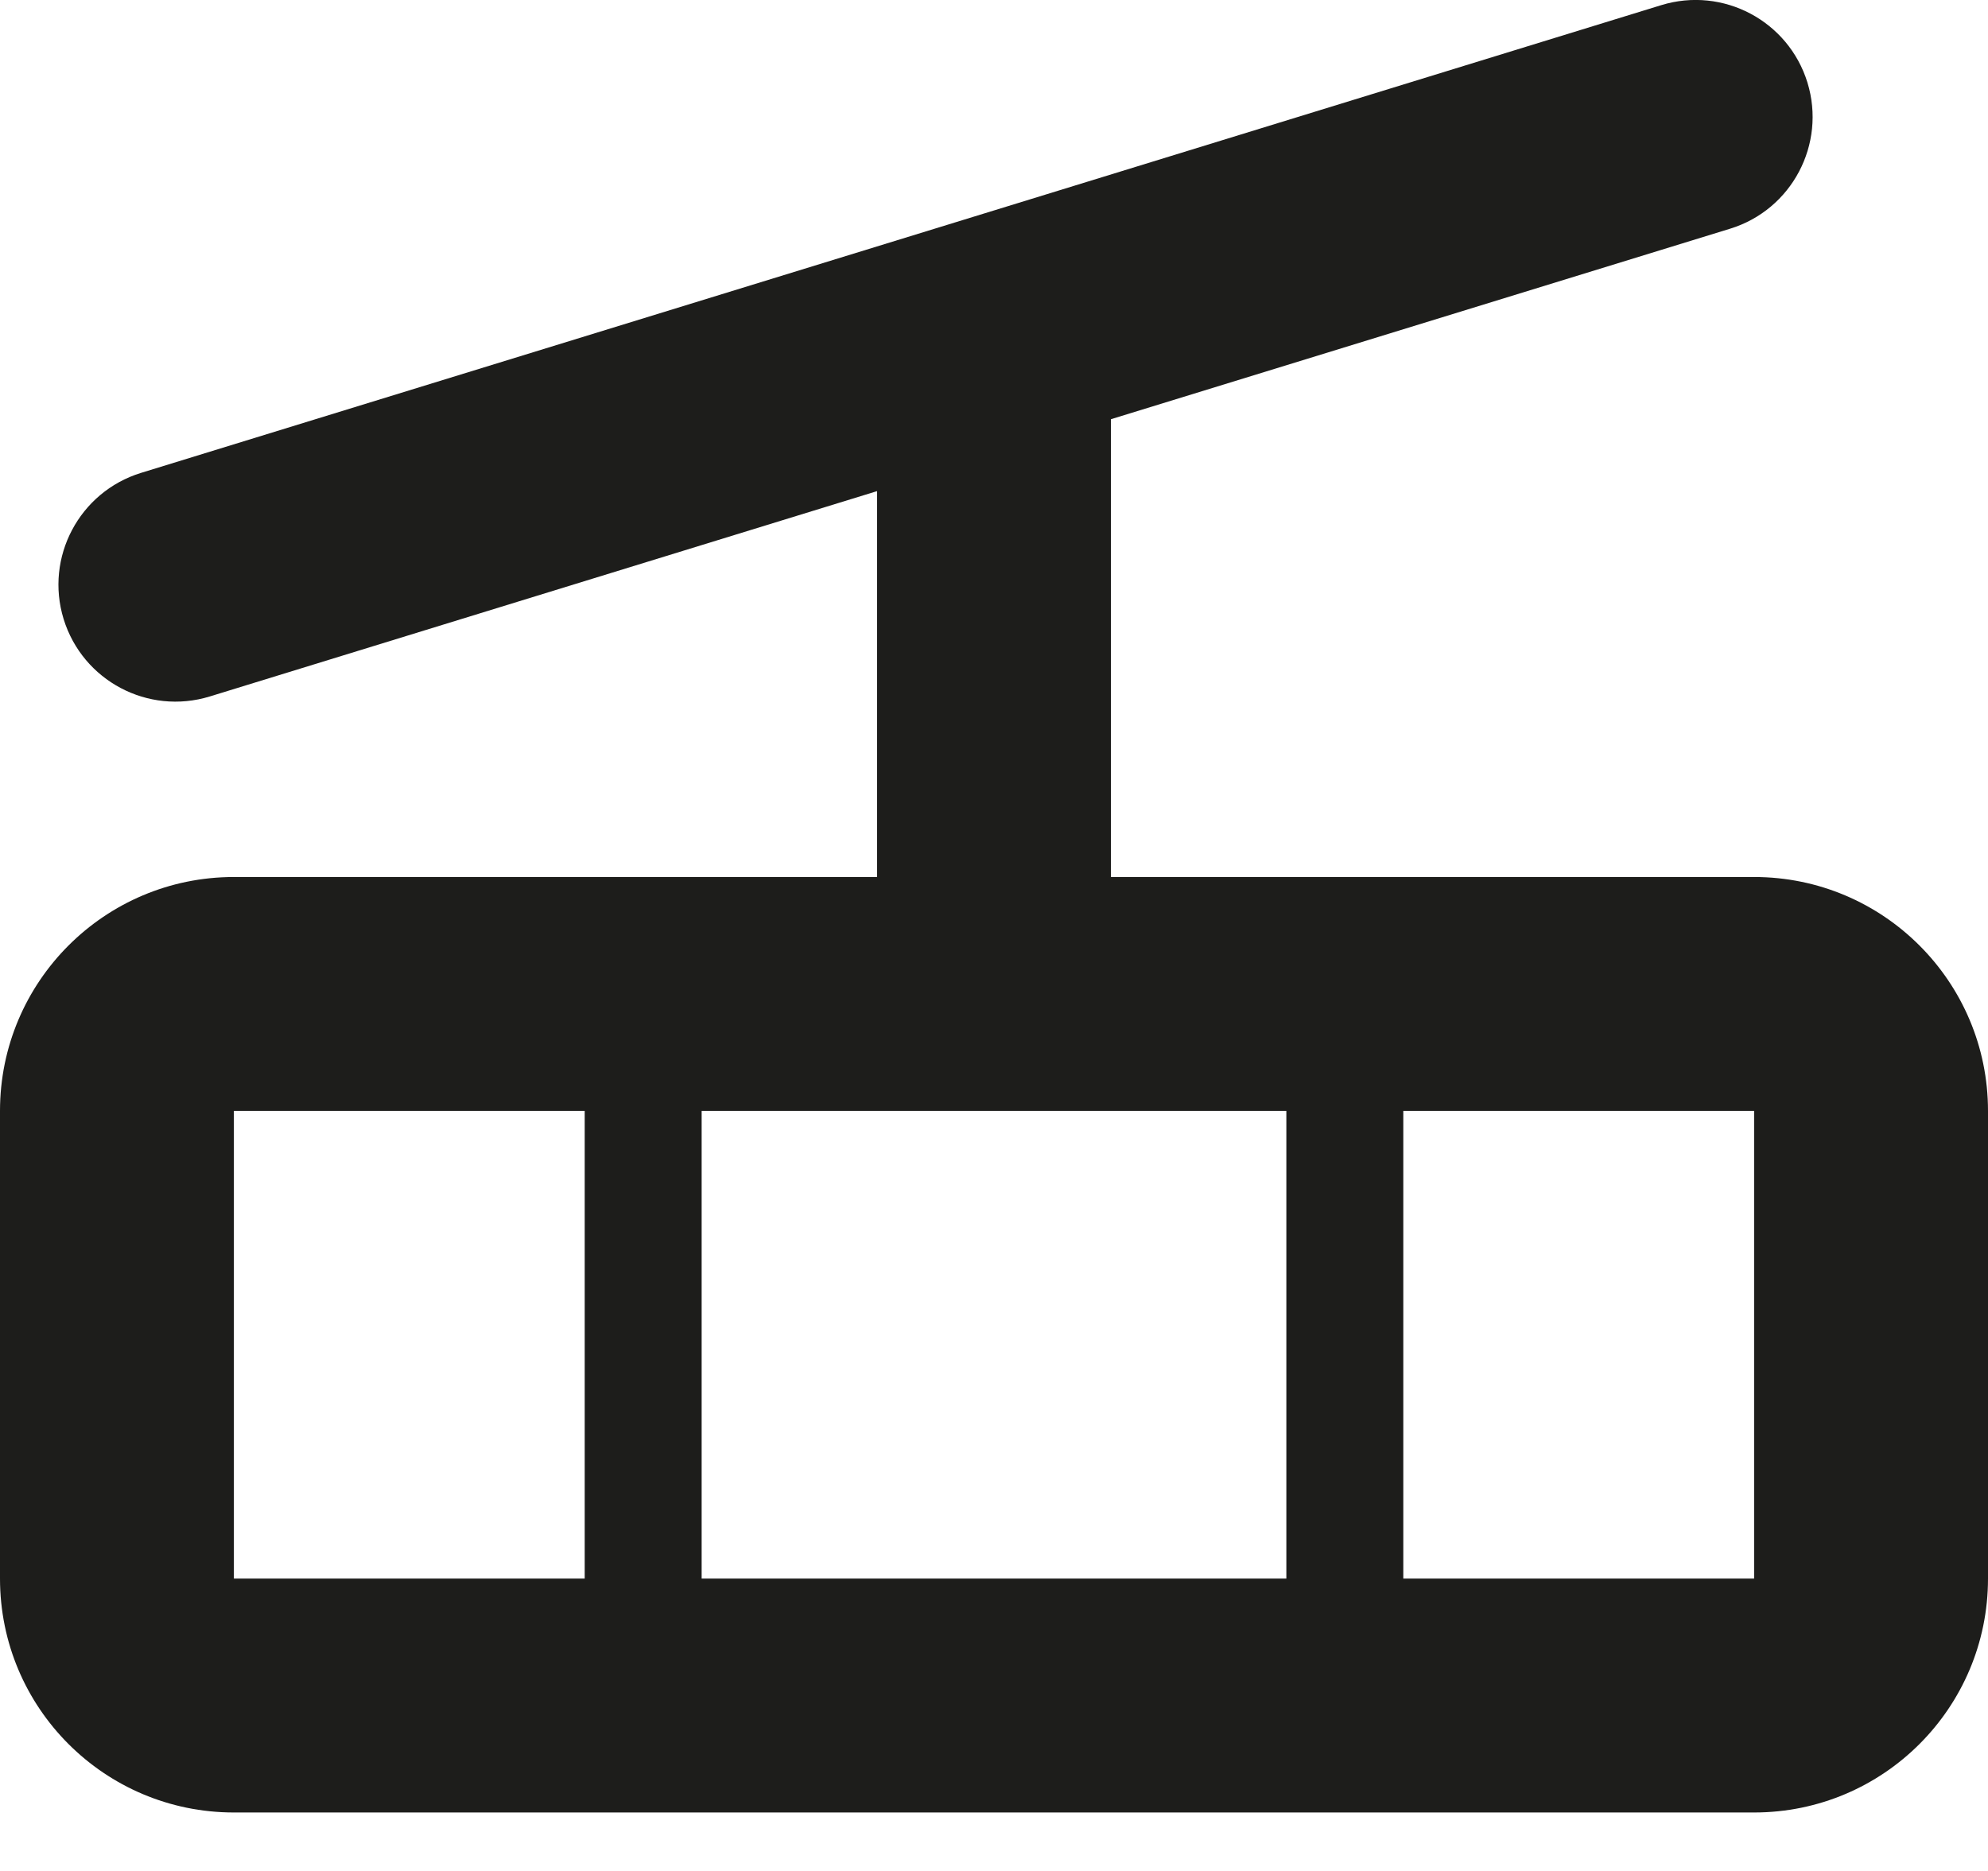 <svg xmlns="http://www.w3.org/2000/svg" width="17" height="16" viewBox="0 0 17 16">
  <path fill="#1D1D1B" d="M2,9.5 L2,13.5 L15,13.5 L15,9.5 L2,9.5 Z M2,7.5 L15,7.5 C16.105,7.5 17,8.396 17,9.5 L17,13.5 C17,14.605 16.105,15.5 15,15.5 L2,15.5 C0.895,15.5 0,14.605 0,13.5 L0,9.5 C0,8.396 0.895,7.5 2,7.5 Z M5,9.5 L6,9.5 L6,14.5 L5,14.5 L5,9.5 Z M9.5,3.585 L9.5,8 L7.5,8 L7.5,4.2 L1.794,5.956 C1.266,6.118 0.707,5.822 0.544,5.294 C0.382,4.766 0.678,4.207 1.206,4.044 L14.206,0.044 C14.734,-0.118 15.293,0.178 15.456,0.706 C15.618,1.234 15.322,1.794 14.794,1.956 L9.5,3.585 Z M11,9.5 L12,9.5 L12,14.5 L11,14.5 L11,9.5 Z"/>
</svg>

